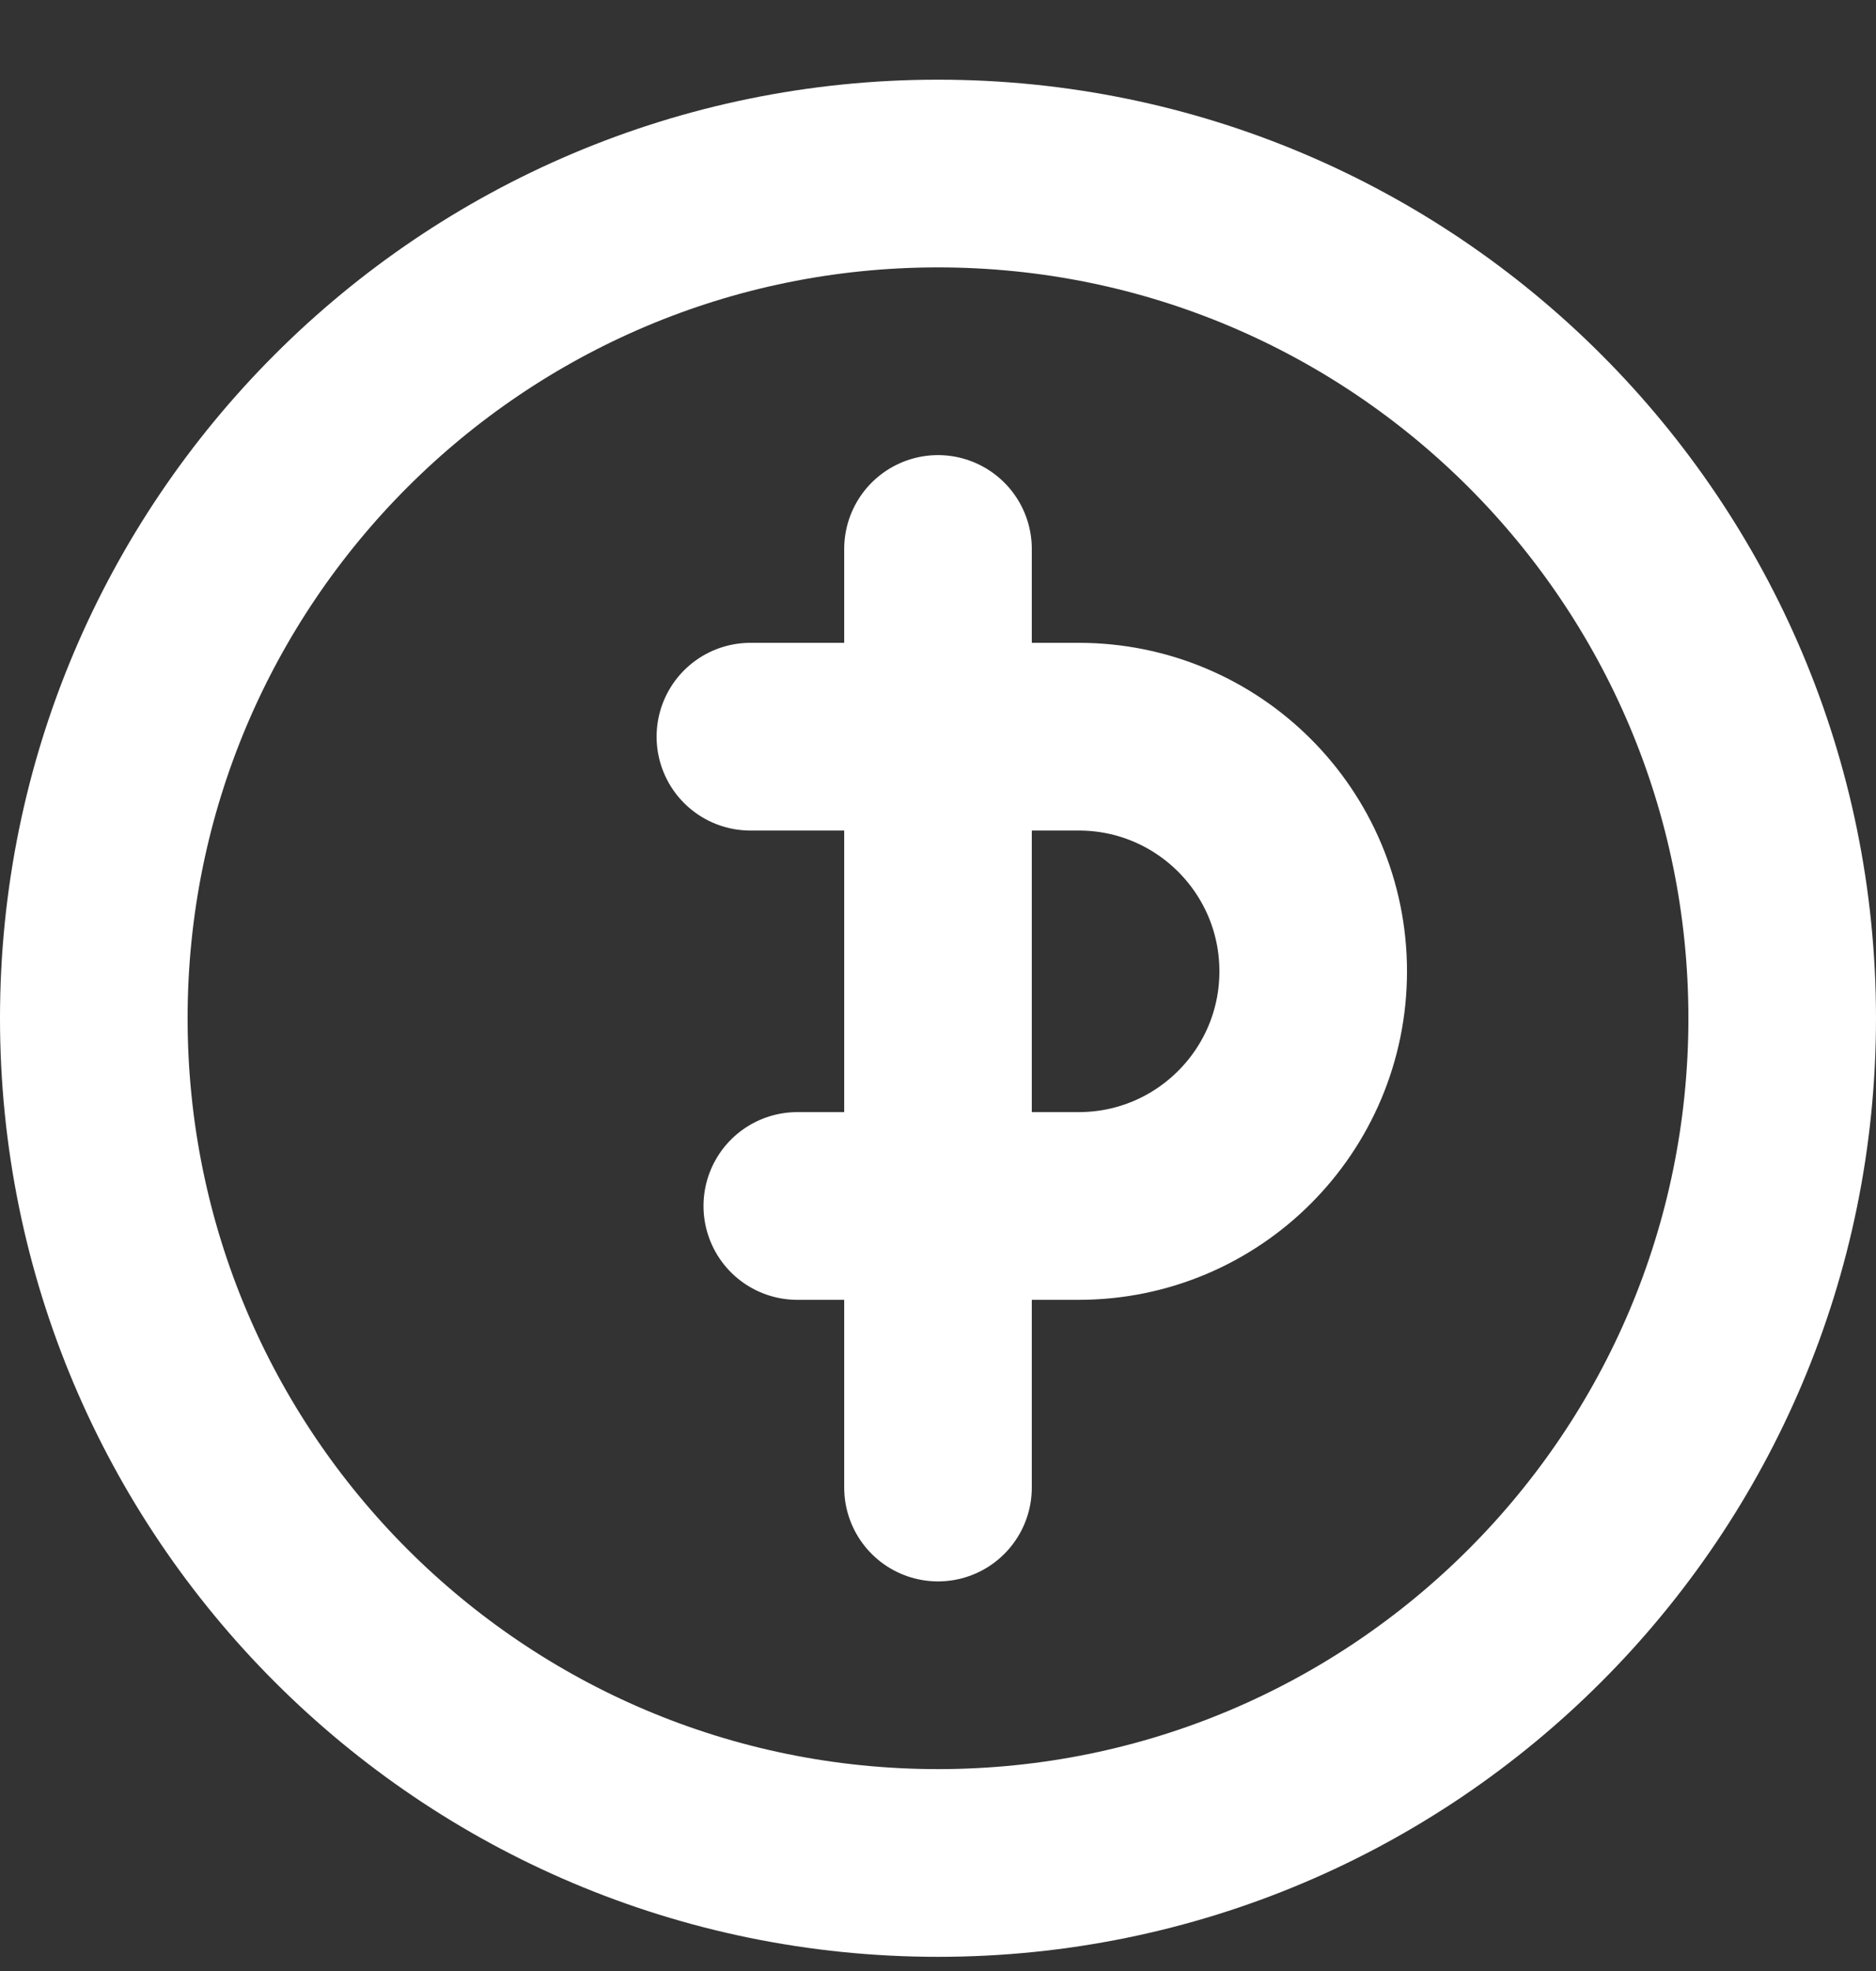 <svg width="20" height="21" viewBox="0 0 20 21" fill="none" xmlns="http://www.w3.org/2000/svg">
  <rect x="0" y="0" width="20" height="21" fill="#333333" stroke="none"/>
  <path d="M10 5.849V15.849M8 7.849H11.5C12.881 7.849 14 8.968 14 10.349C14 11.729 12.881 12.849 11.5 12.849H8.5M19 10.849C19 15.819 14.971 19.849 10 19.849C5.029 19.849 1 15.819 1 10.849C1 5.878 5.029 1.849 10 1.849C14.971 1.849 19 5.878 19 10.849Z" 
    stroke="white" 
    stroke-width="2" 
    stroke-linecap="round" 
    stroke-linejoin="round"/>
</svg> 